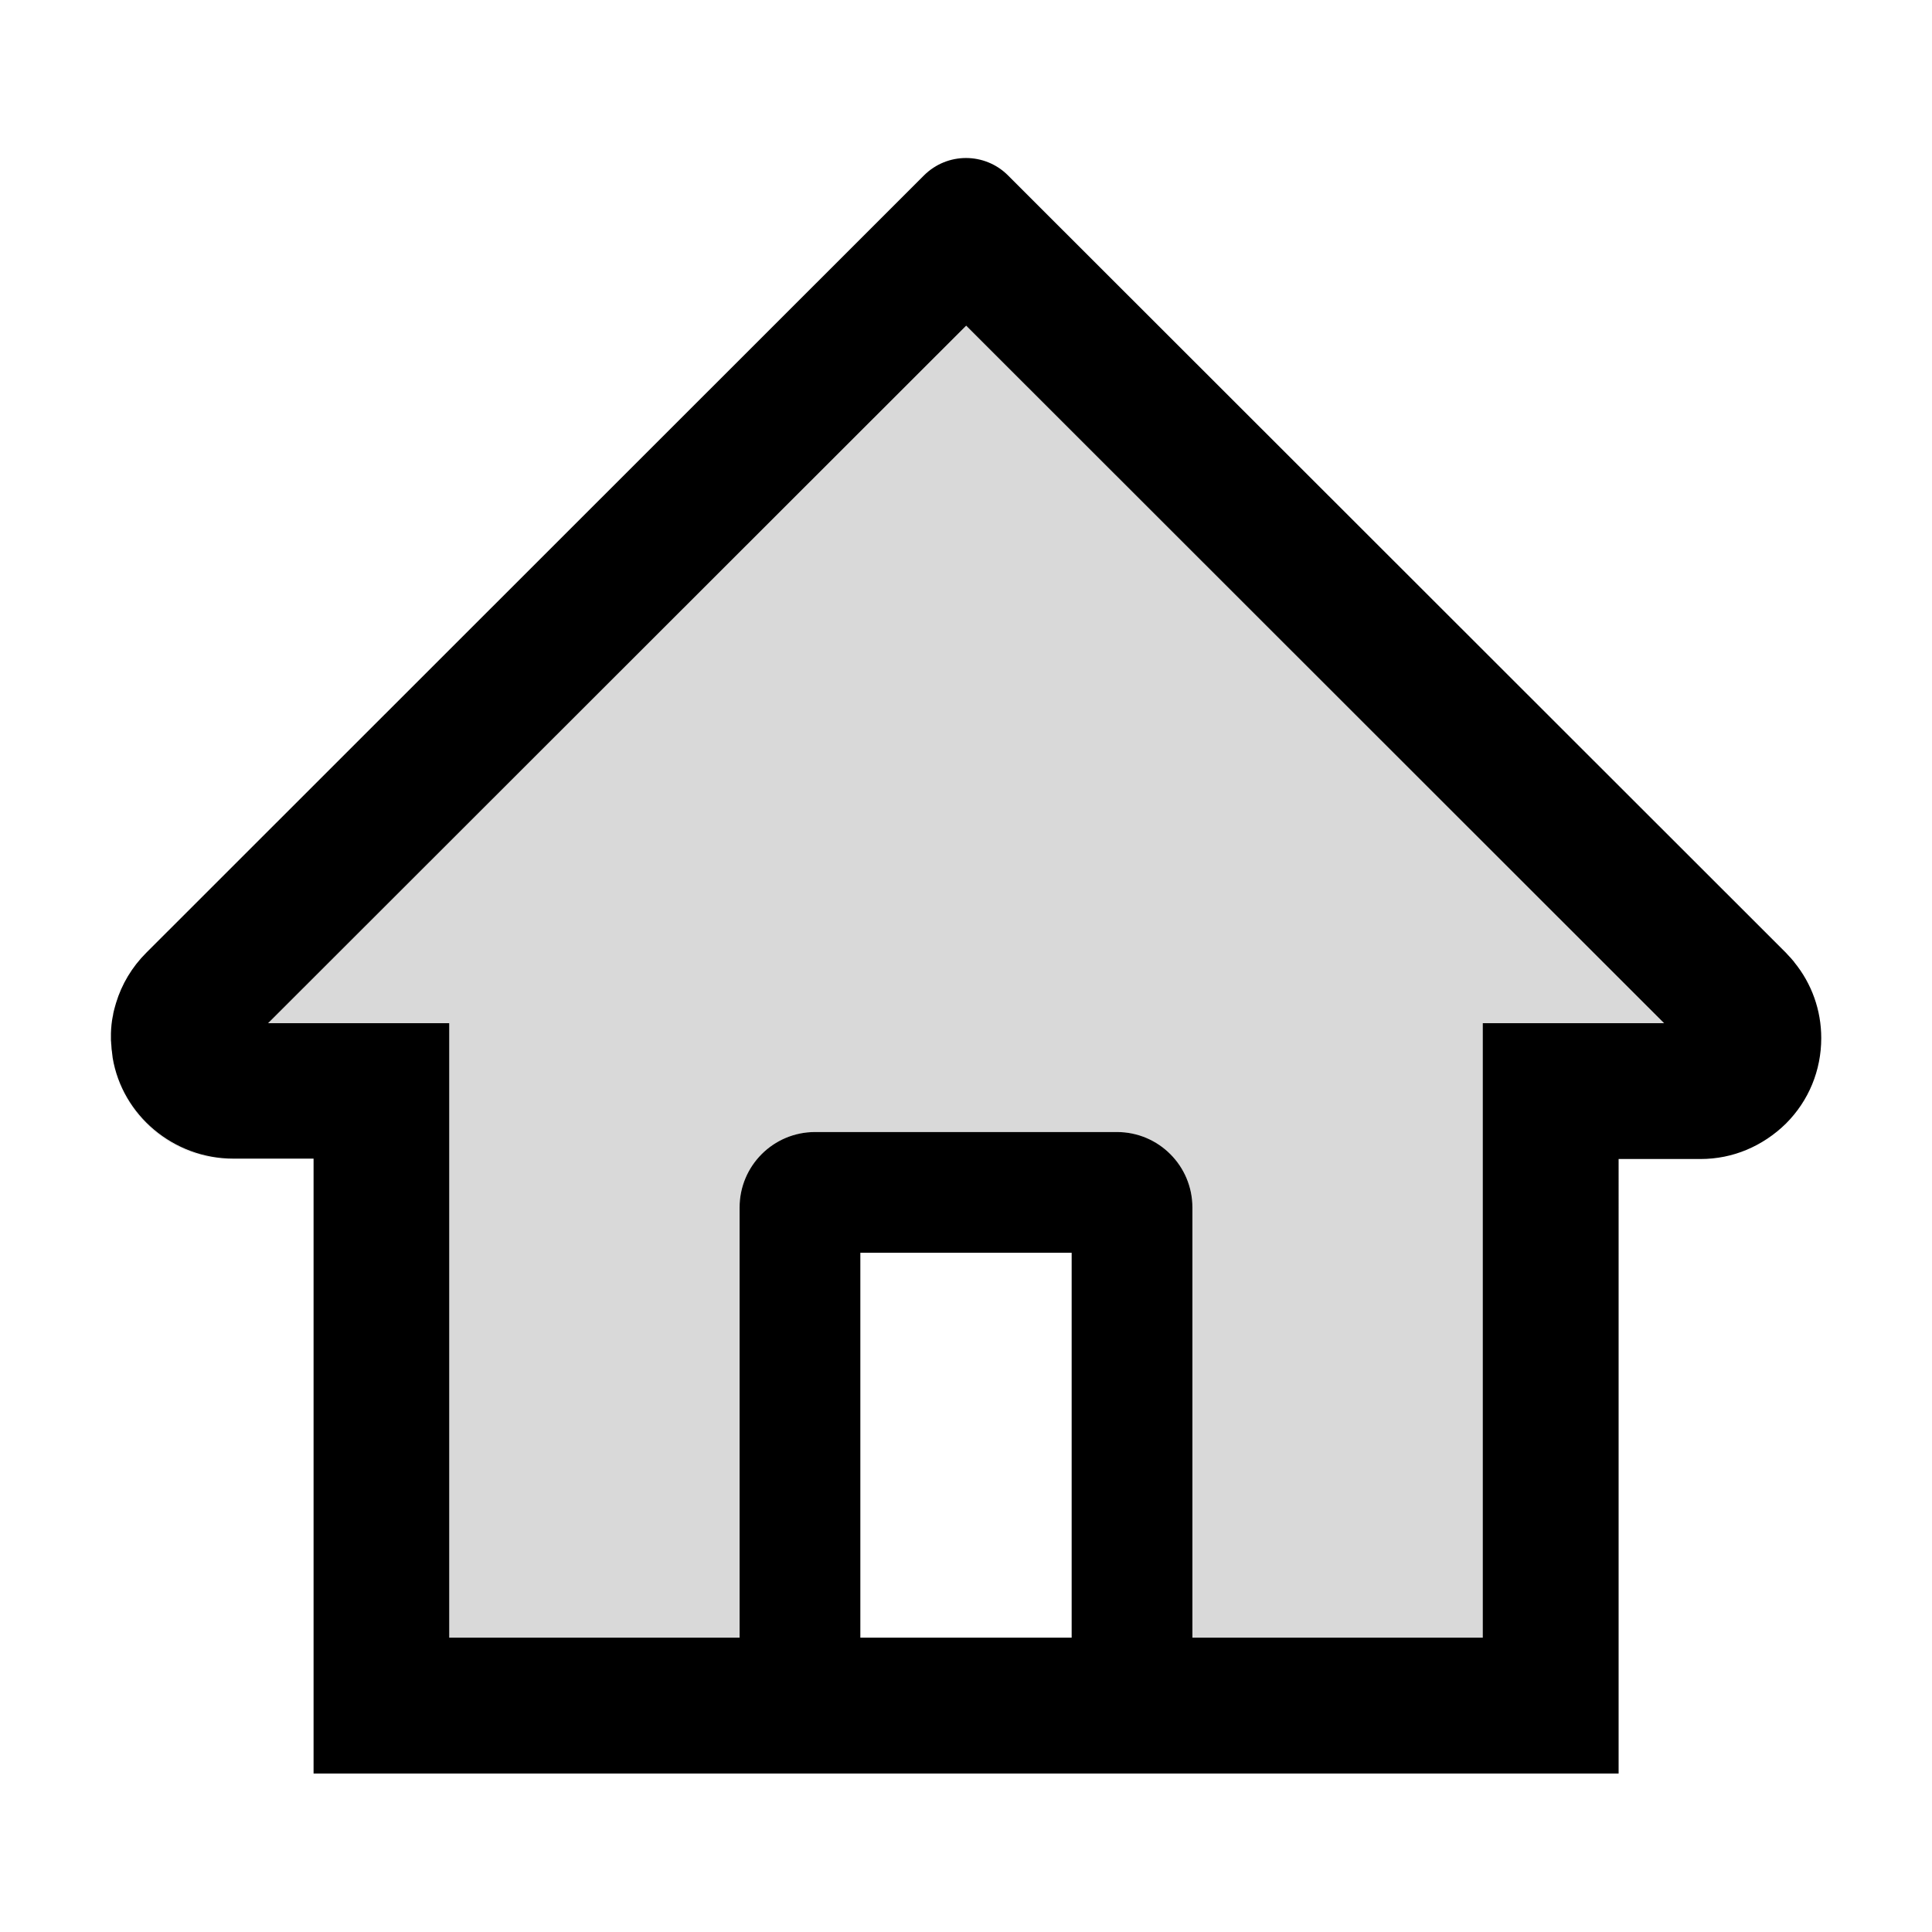 <?xml version="1.0" standalone="no"?><!DOCTYPE svg PUBLIC "-//W3C//DTD SVG 1.1//EN" "http://www.w3.org/Graphics/SVG/1.1/DTD/svg11.dtd"><svg class="icon" width="64px" height="64.00px" viewBox="0 0 1024 1024" version="1.1" xmlns="http://www.w3.org/2000/svg"><path d="M512.1 172.6l-370 369.7h96V868H392V640c0-22.1 17.9-40 40-40h160c22.1 0 40 17.9 40 40v228h153.9V542.3H882L535.2 195.7l-23.1-23.1zM946.6 595.5c-6 6-13.1 10.8-20.8 13.9 7.7-3.2 14.8-7.9 20.8-13.9zM59.6 560.8c5 30.3 31.4 53.5 63.1 53.5h0.9c-31.9 0-58.9-23-64-53.5zM58.7 550.3V548.4v1.9zM58.8 547.7c0.1-3.1 0.5-6.1 1-9.1-0.6 2.9-0.9 6-1 9.1z" fill="#D9D9D9" /><path d="M951 510c0-0.1-0.1-0.1-0.1-0.2l-1.8-2.1c-0.1-0.1-0.2-0.3-0.4-0.4-0.7-0.8-1.5-1.6-2.2-2.4L560.1 118.8l-25.9-25.9c-12.3-12.2-32.1-12.2-44.4 0L77.5 505c-7.6 7.6-13 16.7-16 26.6l-0.6 2.1c-0.1 0.4-0.2 0.7-0.3 1.1l-0.3 1.2c-0.2 0.7-0.3 1.4-0.4 2.1 0 0.1 0 0.3-0.1 0.4-0.6 3-0.9 6-1 9.1V550.9c0 0.5 0 1 0.1 1.5 0 0.5 0 0.9 0.1 1.4 0 0.5 0.1 1 0.1 1.5 0 0.6 0.1 1.2 0.2 1.8 0 0.3 0.1 0.6 0.1 0.9 0.1 0.8 0.2 1.7 0.3 2.5v0.1c5.1 30.5 32.2 53.5 64 53.5h42.5V940h691.7V614.3h43.4c8.6 0 16.9-1.7 24.5-4.9s14.7-7.9 20.8-13.9c12.1-12.1 18.7-28.2 18.7-45.3 0-14.7-5-28.8-14.3-40.2zM568 868H456V664h112v204z m217.9-325.7V868H632V640c0-22.1-17.9-40-40-40H432c-22.1 0-40 17.9-40 40v228H238.1V542.3h-96l370-369.7 23.1 23.1L882 542.3h-96.1z"  /></svg>